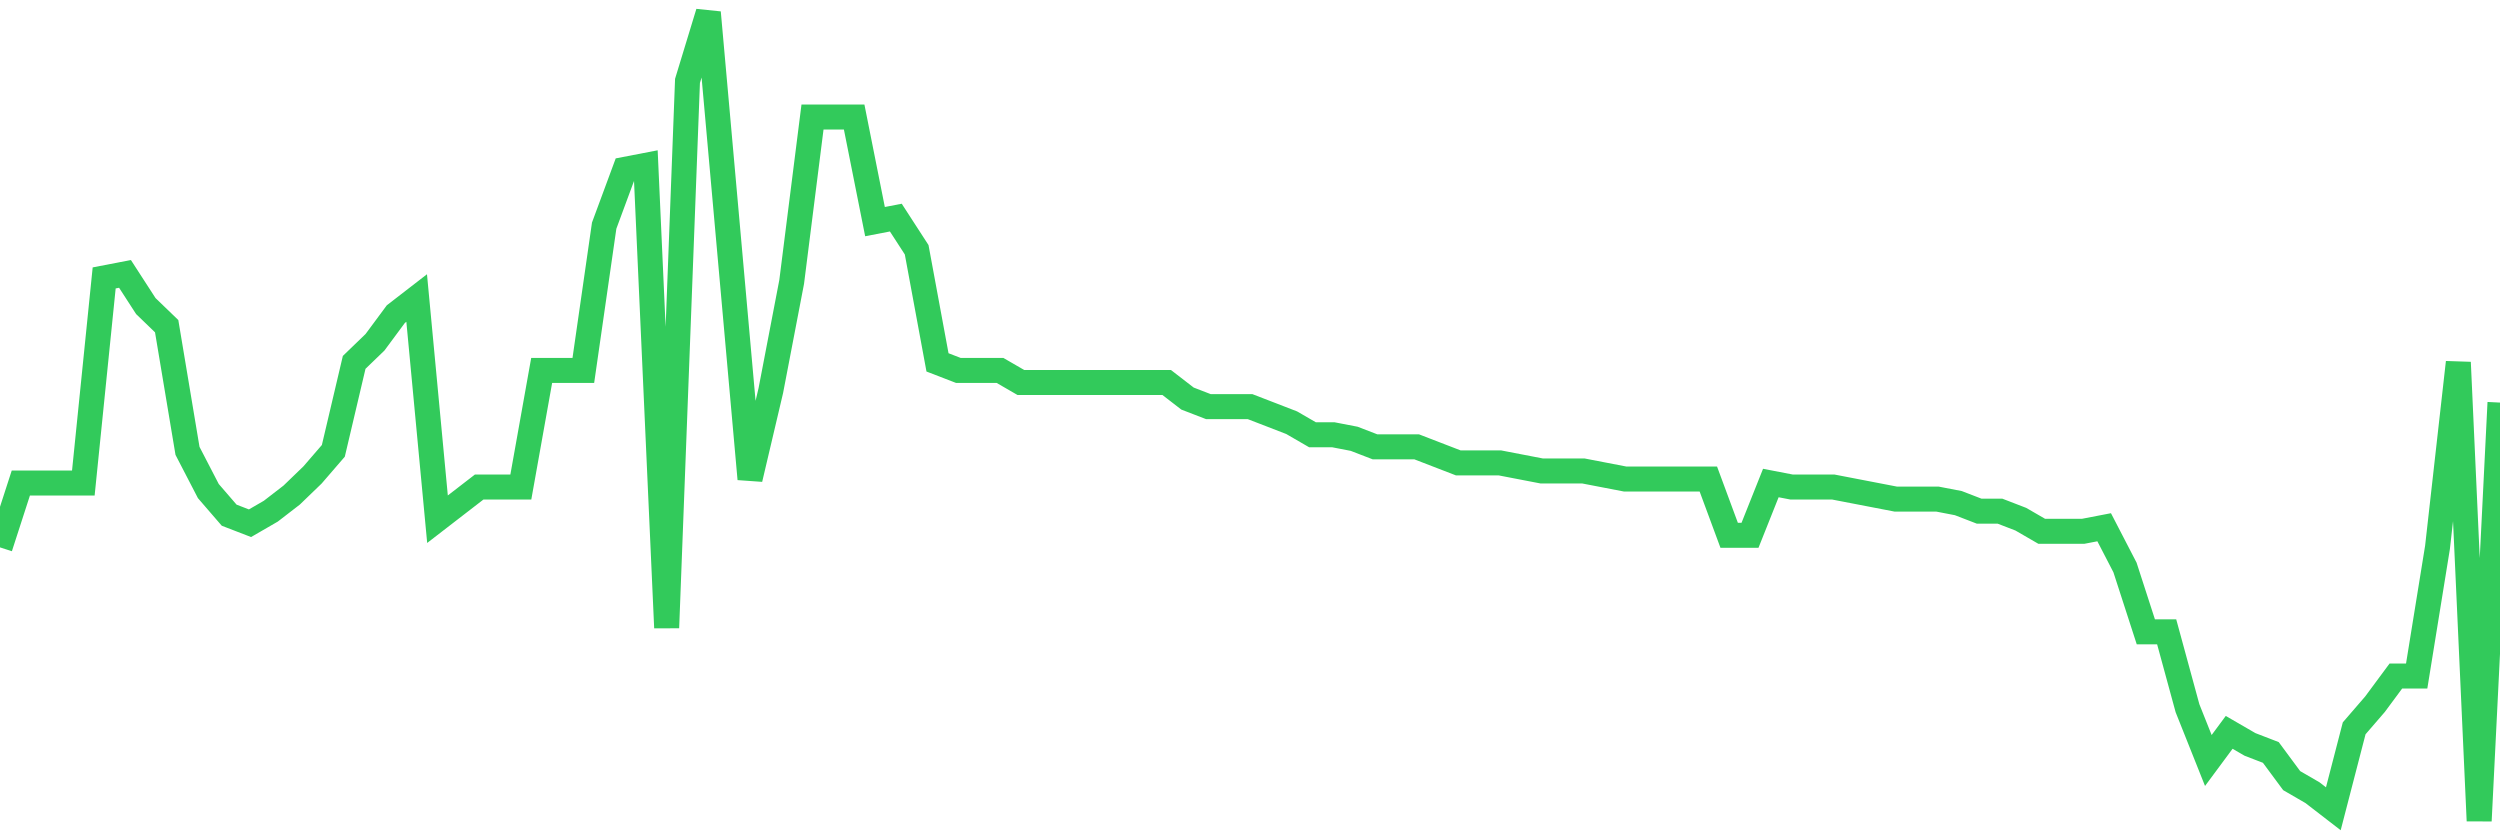 <svg
  xmlns="http://www.w3.org/2000/svg"
  xmlns:xlink="http://www.w3.org/1999/xlink"
  width="120"
  height="40"
  viewBox="0 0 120 40"
  preserveAspectRatio="none"
>
  <polyline
    points="0,26.274 1,23.185 2,23.185 3,23.185 4,23.185 5,13.34 6,13.147 7,14.692 8,15.657 9,21.641 10,23.571 11,24.729 12,25.115 13,24.536 14,23.764 15,22.799 16,21.641 17,17.394 18,16.429 19,15.078 20,14.305 21,24.922 22,24.15 23,23.378 24,23.378 25,23.378 26,17.78 27,17.78 28,17.78 29,10.831 30,8.128 31,7.935 32,30.134 33,3.882 34,0.6 35,11.796 36,22.992 37,18.745 38,13.533 39,5.619 40,5.619 41,5.619 42,10.638 43,10.445 44,11.989 45,17.394 46,17.78 47,17.78 48,17.78 49,18.359 50,18.359 51,18.359 52,18.359 53,18.359 54,18.359 55,18.359 56,18.359 57,19.131 58,19.517 59,19.517 60,19.517 61,19.903 62,20.29 63,20.869 64,20.869 65,21.062 66,21.448 67,21.448 68,21.448 69,21.834 70,22.22 71,22.22 72,22.22 73,22.413 74,22.606 75,22.606 76,22.606 77,22.799 78,22.992 79,22.992 80,22.992 81,22.992 82,22.992 83,25.695 84,25.695 85,23.185 86,23.378 87,23.378 88,23.378 89,23.571 90,23.764 91,23.957 92,23.957 93,23.957 94,24.15 95,24.536 96,24.536 97,24.922 98,25.501 99,25.501 100,25.501 101,25.308 102,27.239 103,30.327 104,30.327 105,33.995 106,36.504 107,35.153 108,35.732 109,36.118 110,37.47 111,38.049 112,38.821 113,34.96 114,33.802 115,32.451 116,32.451 117,26.274 118,17.394 119,39.4 120,19.324"
    fill="none"
    stroke="#32ca5b"
    stroke-width="1.2"
  >
  </polyline>
</svg>